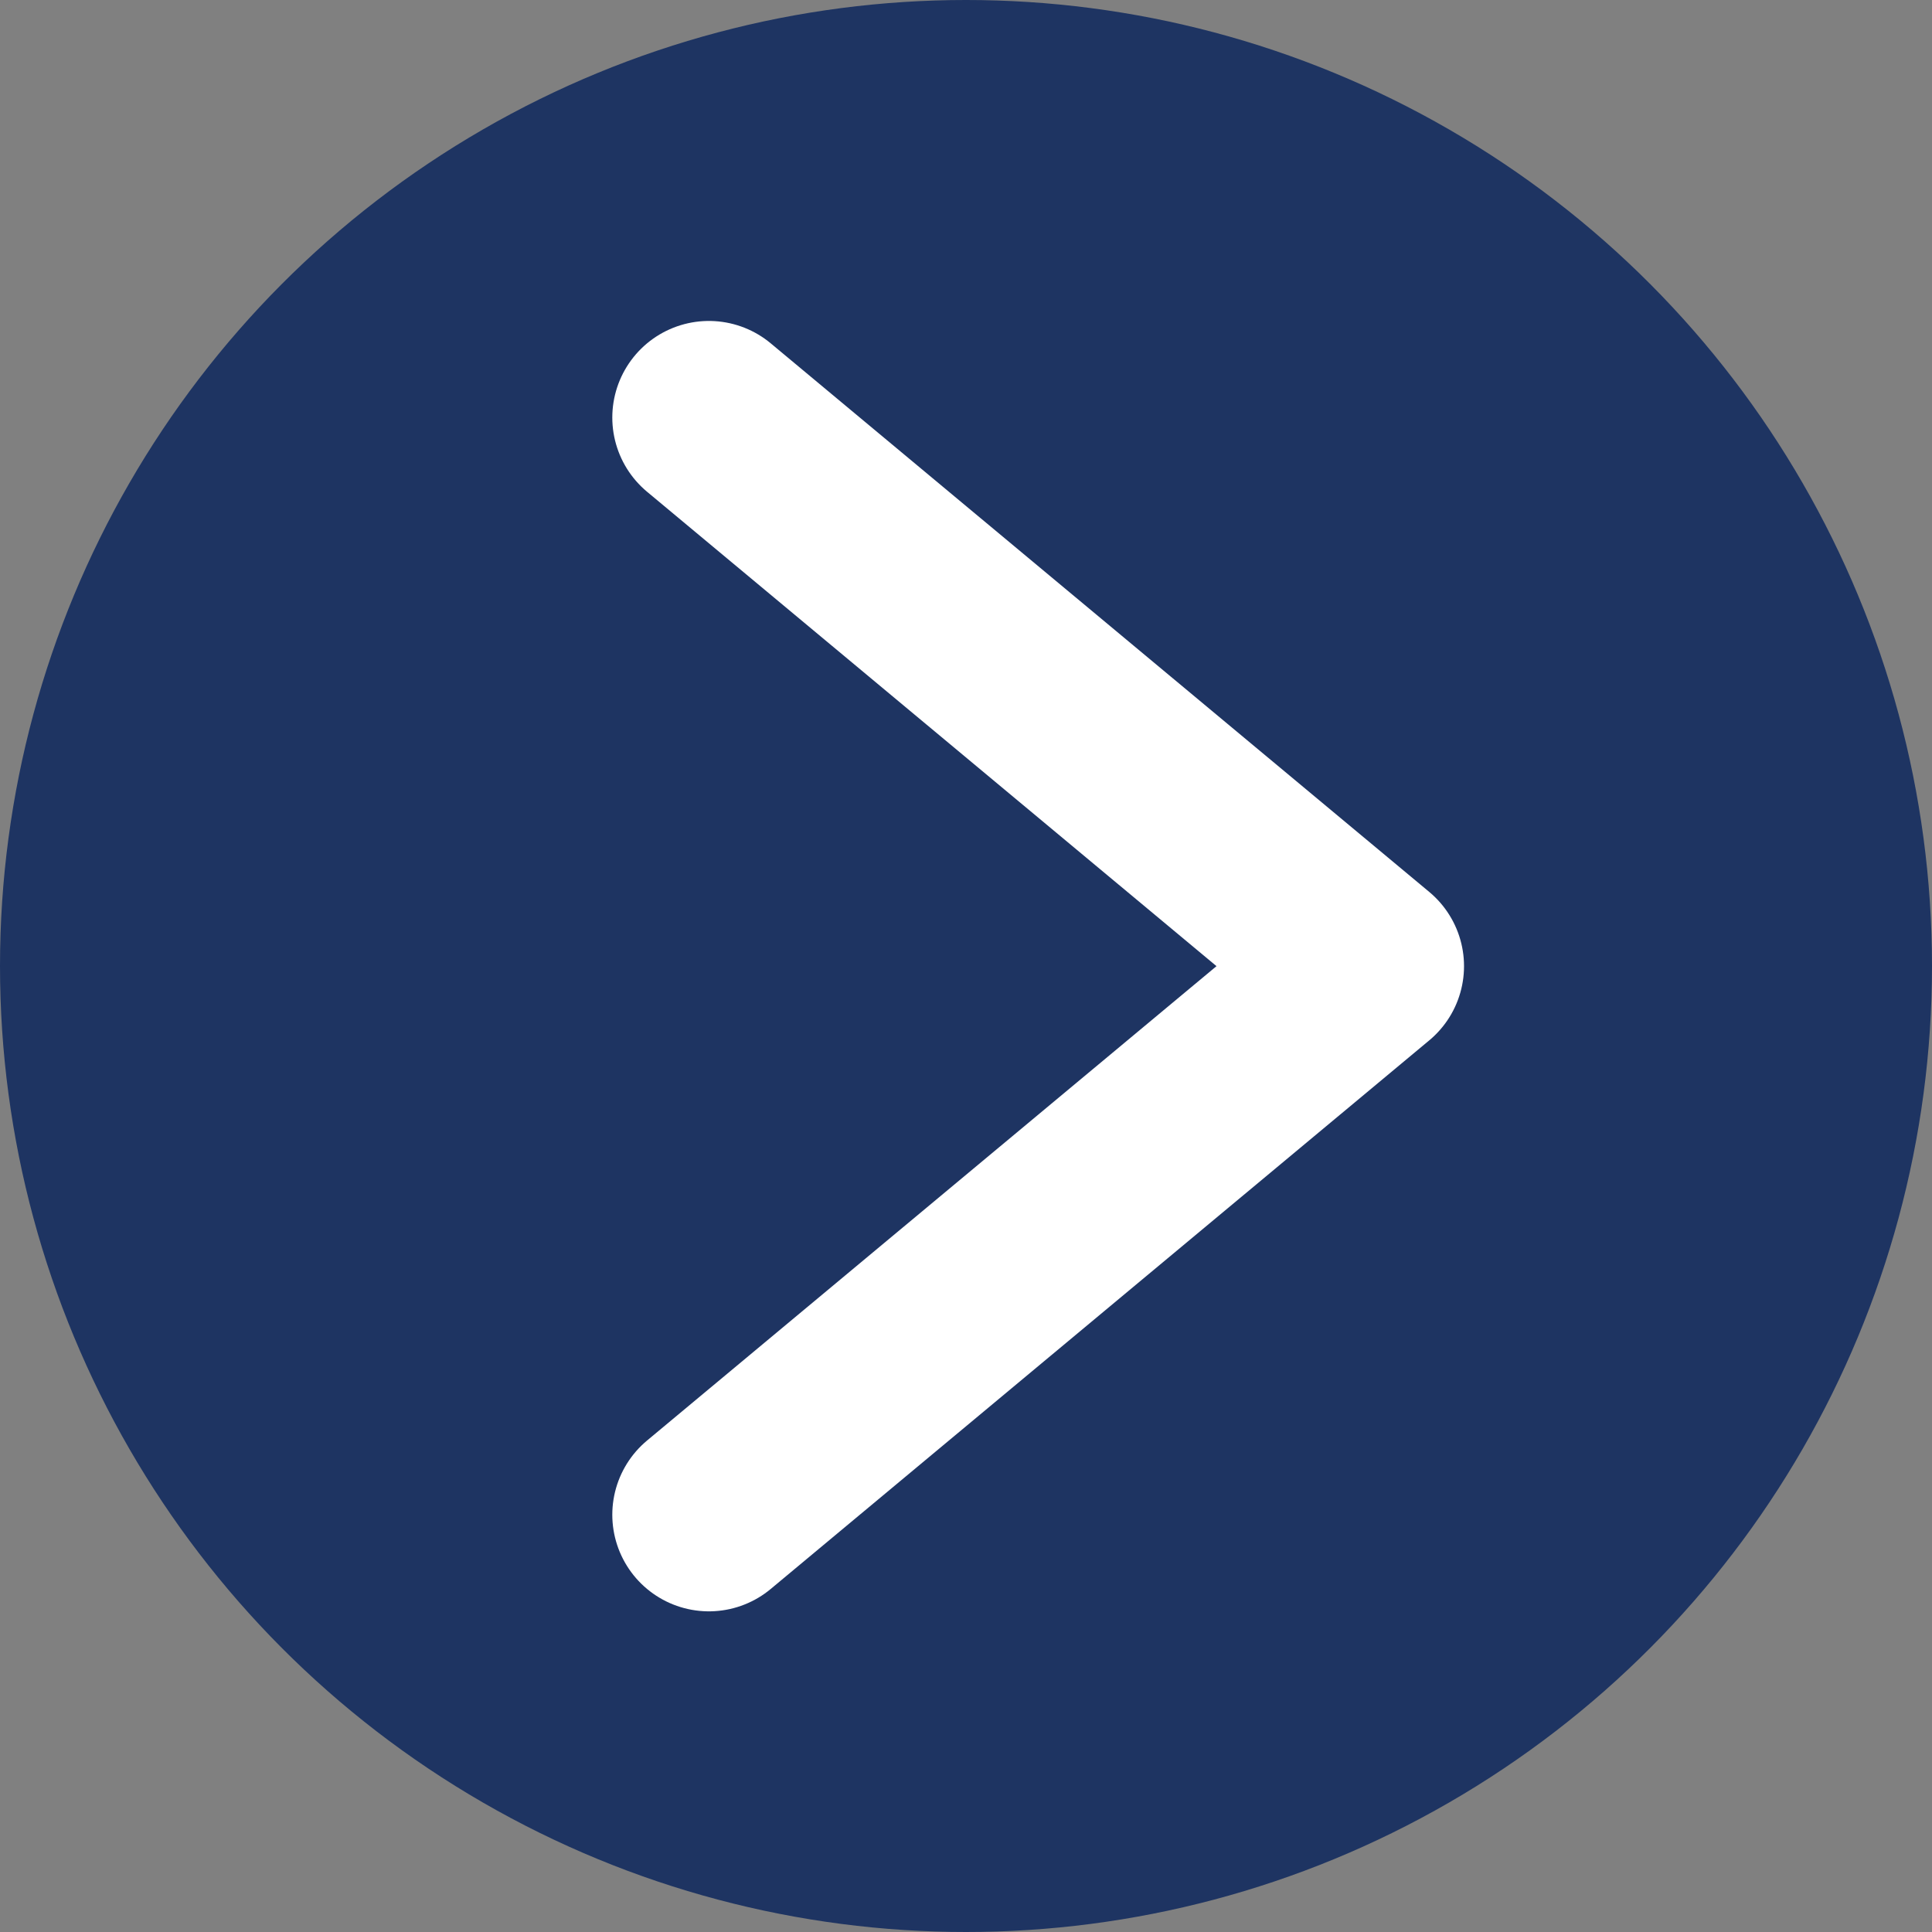 <svg id="Grupo_13419" data-name="Grupo 13419" xmlns="http://www.w3.org/2000/svg" width="40" height="40" viewBox="0 0 40 40">
  <rect x="0" y="0" width="40" height="40" fill="#808080" stroke="none"/>
  <circle id="Elipse_146" data-name="Elipse 146" cx="20" cy="20" r="20" fill="#1e3462"/>
  <path id="Trazado_13597" data-name="Trazado 13597" d="M-8890.311,7526.2l13.634,11.358-13.634,11.358" transform="translate(8904.988 -7517.555)" fill="none" stroke="#fff" stroke-linecap="round" stroke-linejoin="round" stroke-width="4"/>
</svg>
